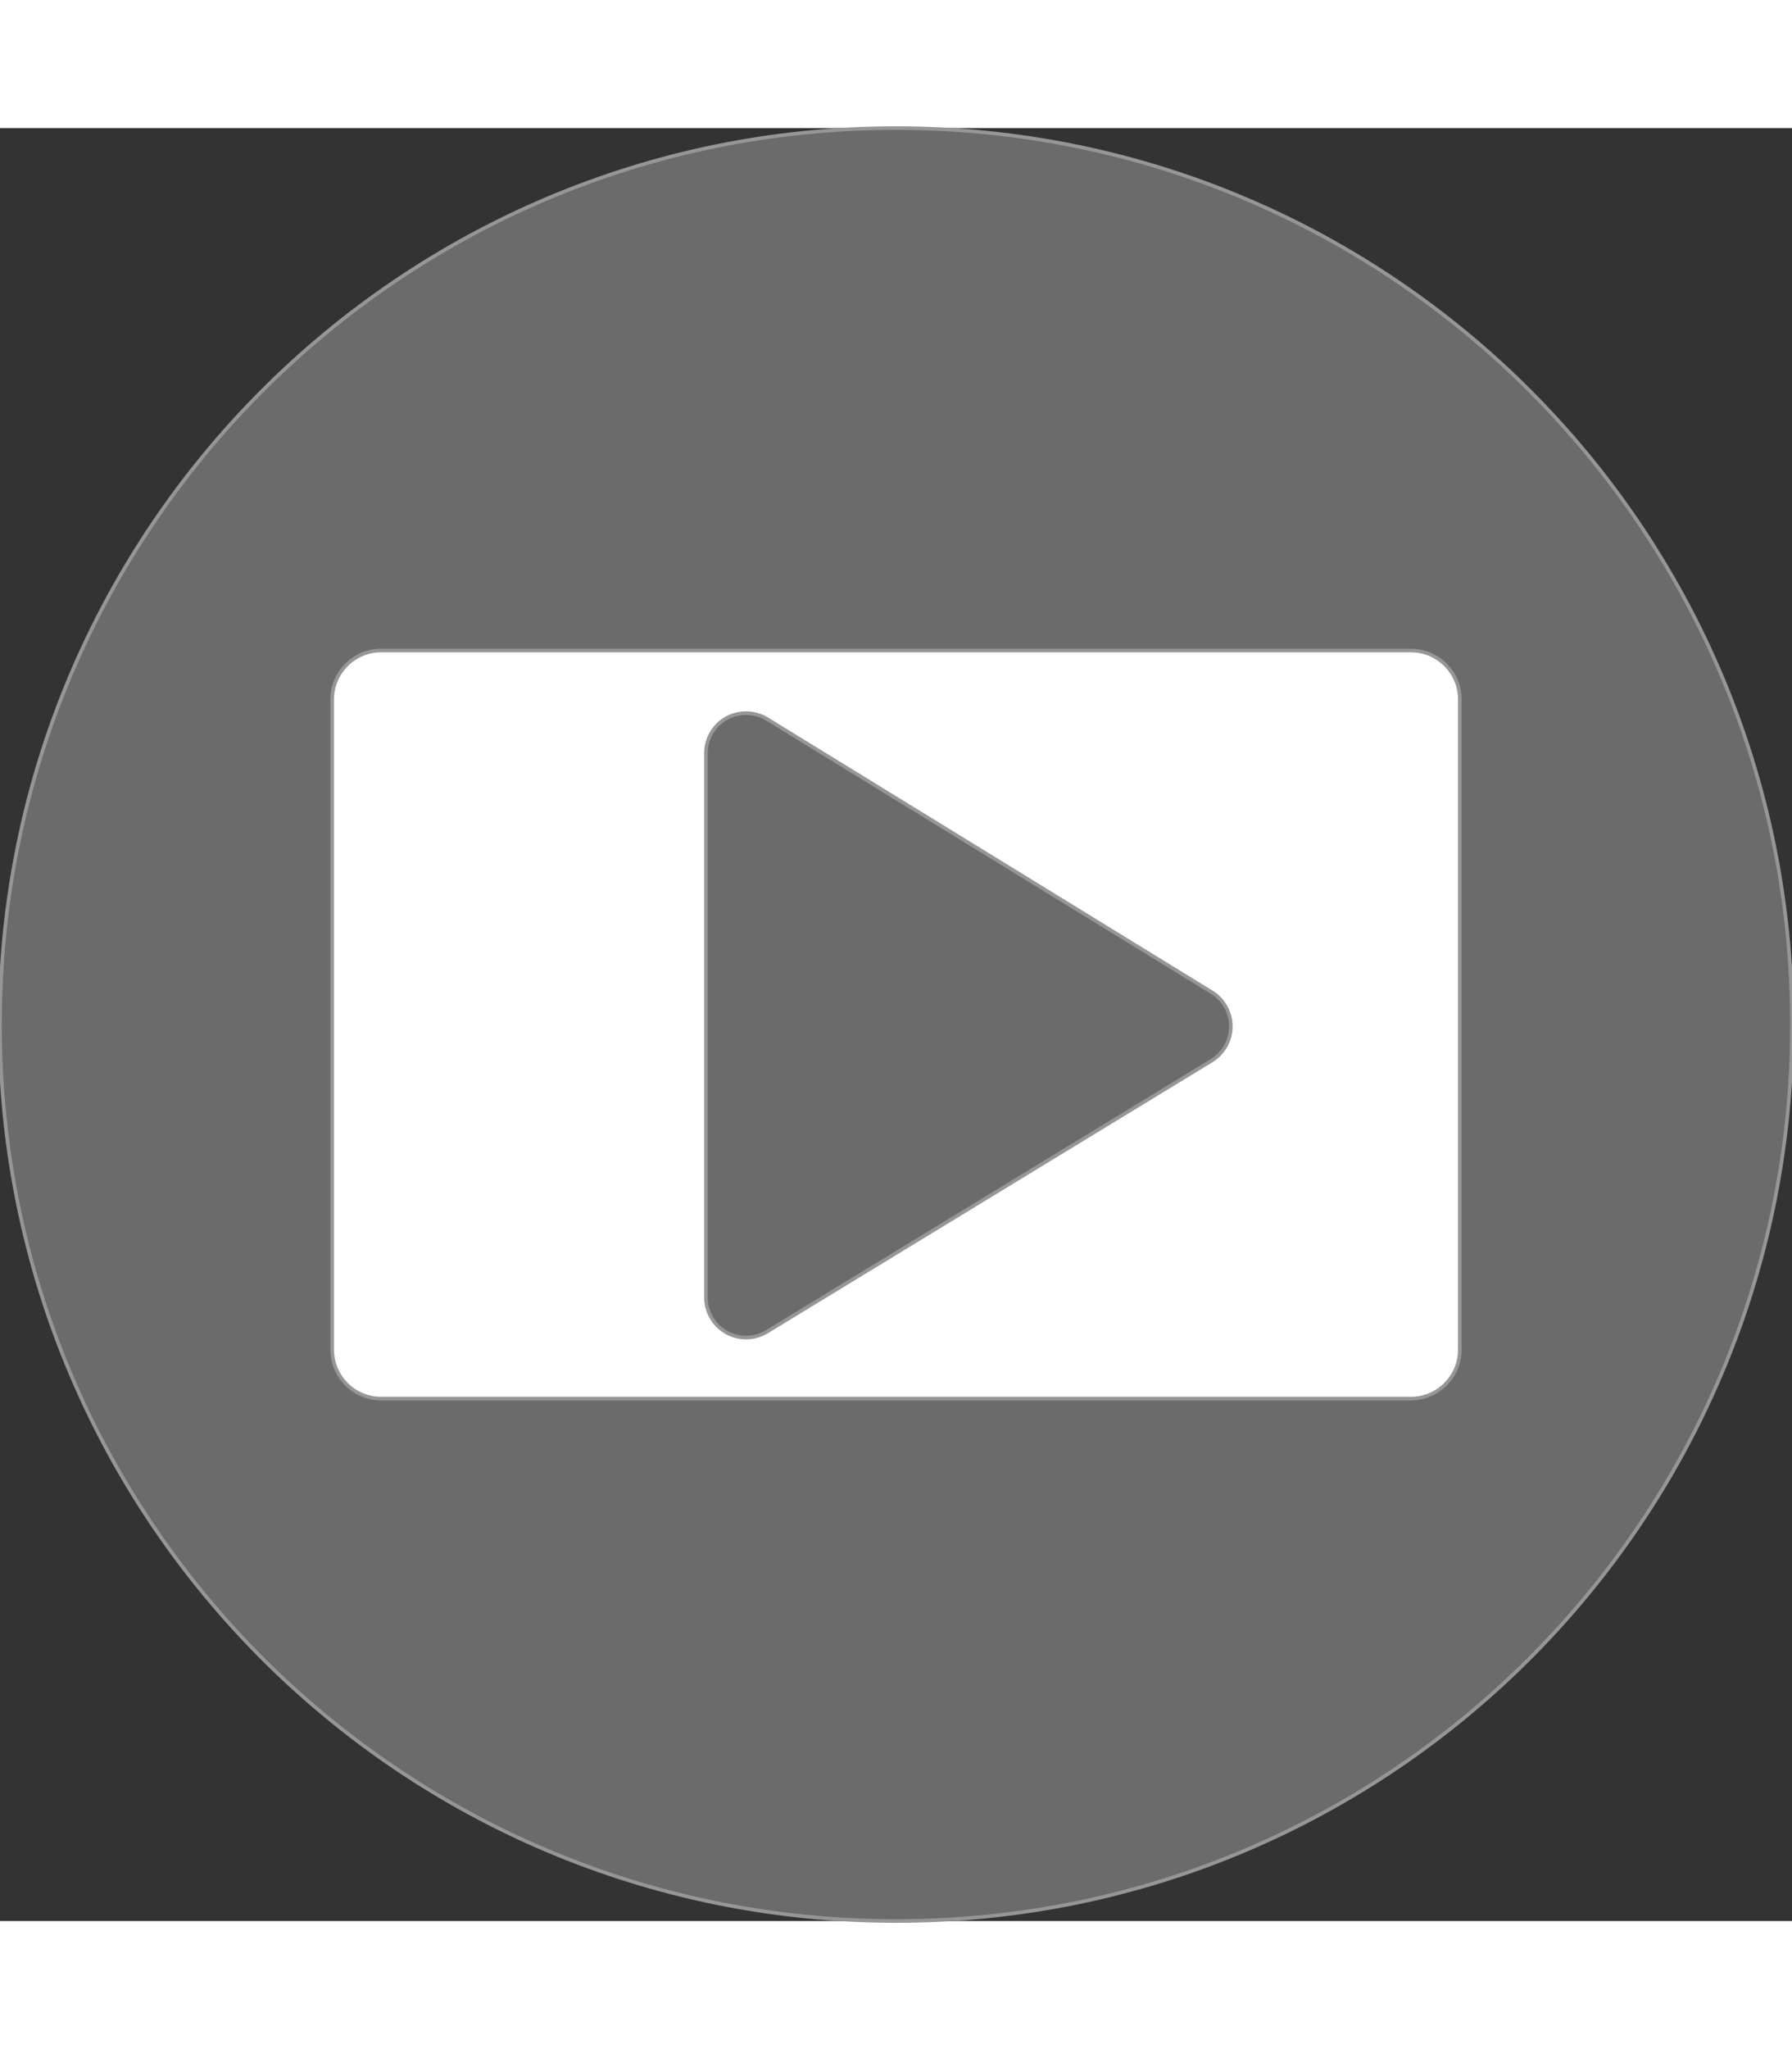 <!DOCTYPE svg PUBLIC "-//W3C//DTD SVG 1.1//EN" "http://www.w3.org/Graphics/SVG/1.1/DTD/svg11.dtd">
<!-- Uploaded to: SVG Repo, www.svgrepo.com, Transformed by: SVG Repo Mixer Tools -->
<svg height="80px" width="70px" version="1.1" id="Layer_1" xmlns="http://www.w3.org/2000/svg" xmlns:xlink="http://www.w3.org/1999/xlink" viewBox="0 0 496.158 496.158" xml:space="preserve" fill="#969696" stroke="#969696">
<rect x="0" y="0" width="496.158" height="496.158" fill="#333333" stroke="none"/>
<g id="SVGRepo_bgCarrier" stroke-width="0"/>
<g id="SVGRepo_tracerCarrier" stroke-linecap="round" stroke-linejoin="round"/>
<g id="SVGRepo_iconCarrier"> <path style="fill:#6b6b6b;" d="M496.158,248.085c0-137.022-111.069-248.082-248.075-248.082C111.07,0.003,0,111.063,0,248.085 c0,137.001,111.07,248.07,248.083,248.07C385.089,496.155,496.158,385.086,496.158,248.085z"/> <path style="fill:#FFFFFF;" d="M404.191,338.019c0,7.498-6.077,13.574-13.573,13.574H105.541c-7.497,0-13.574-6.076-13.574-13.574 v-179.88c0-7.498,6.077-13.574,13.574-13.574h285.077c7.496,0,13.573,6.076,13.573,13.574V338.019z"/> <path style="fill:#6b6b6b;" d="M335.494,239.131l-123.131-75.607c-3.361-2.063-7.785-2.154-11.225-0.227 c-3.504,1.961-5.682,5.672-5.682,9.687V323.6c0,4.005,2.171,7.715,5.665,9.678c1.654,0.93,3.536,1.421,5.435,1.421 c2.039,0,4.036-0.562,5.775-1.62l123.129-75.01c3.277-1.996,5.317-5.621,5.324-9.459 C340.792,244.77,338.766,241.138,335.494,239.131z"/> </g>
</svg>